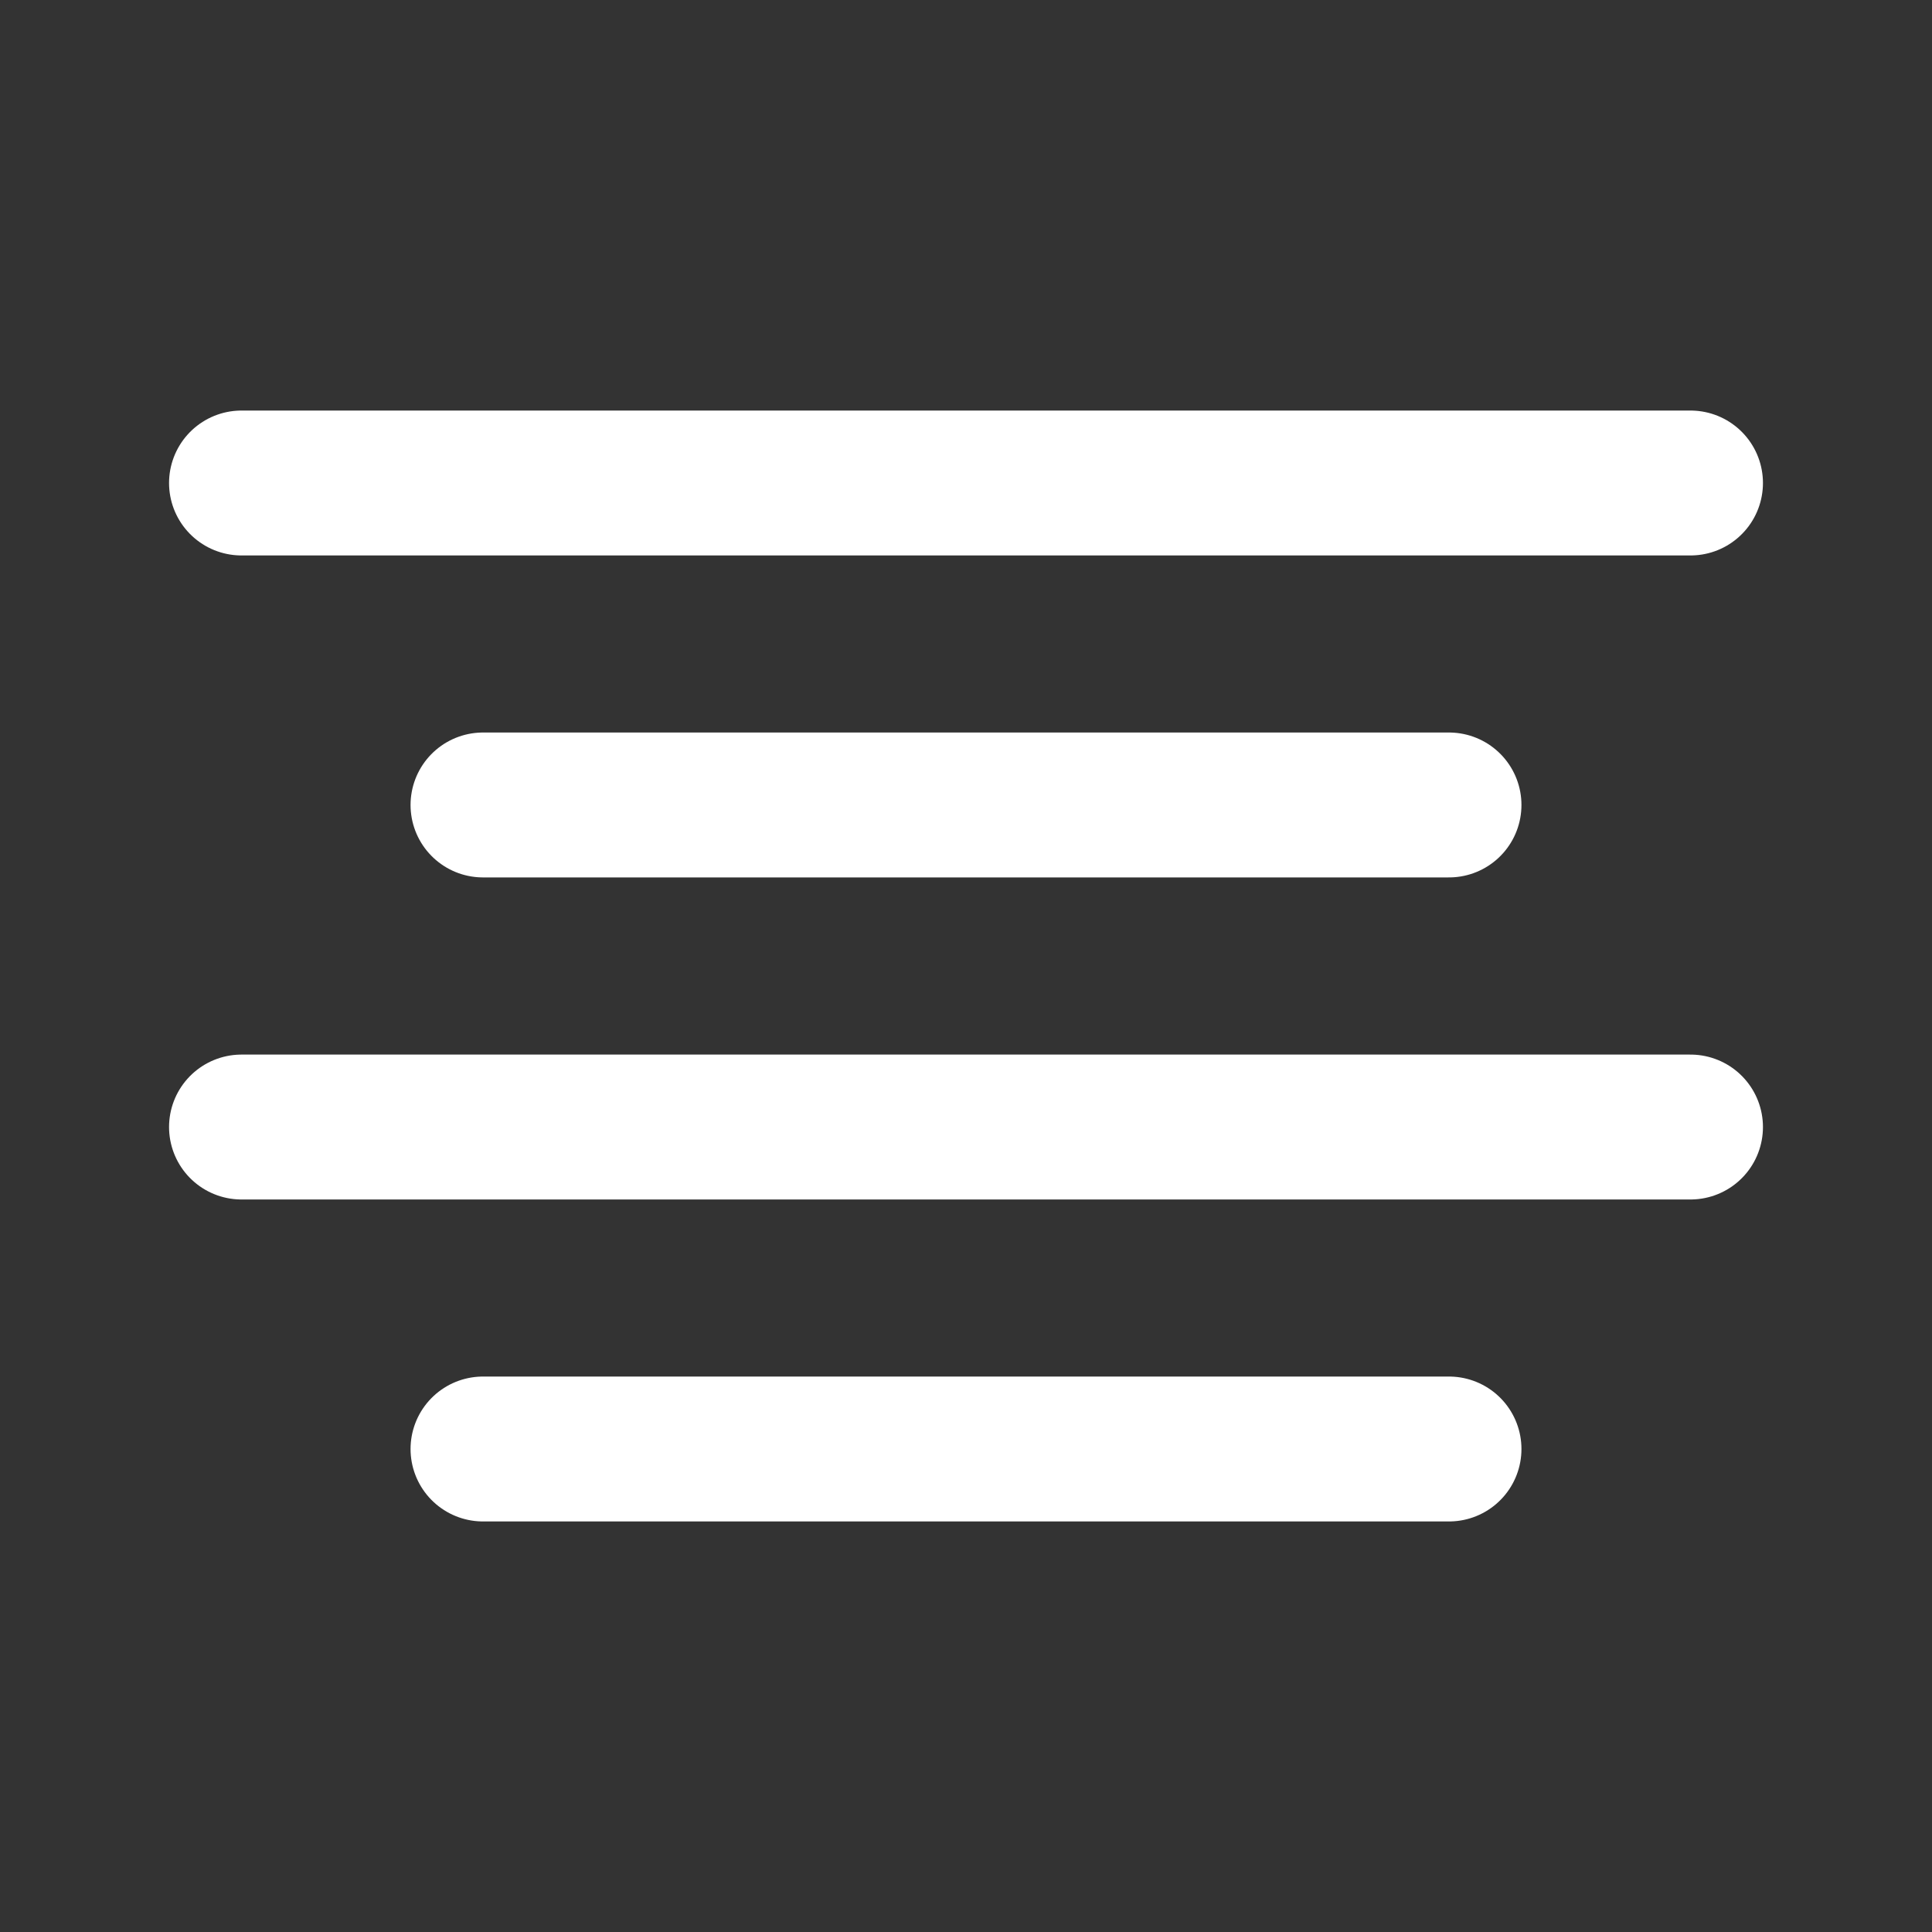 <svg width="20" height="20" viewBox="0 0 20 20" fill="none" xmlns="http://www.w3.org/2000/svg">
<rect x="0" y="0" width="20" height="20" fill="#333333" stroke="none"/>
<path d="M15 8.333H5" stroke="white" stroke-width="1.5" stroke-linecap="round" stroke-linejoin="round"/>
<path d="M17.5 5H2.5" stroke="white" stroke-width="1.5" stroke-linecap="round" stroke-linejoin="round"/>
<path d="M17.5 11.667H2.5" stroke="white" stroke-width="1.5" stroke-linecap="round" stroke-linejoin="round"/>
<path d="M15 15H5" stroke="white" stroke-width="1.5" stroke-linecap="round" stroke-linejoin="round"/>
</svg>

